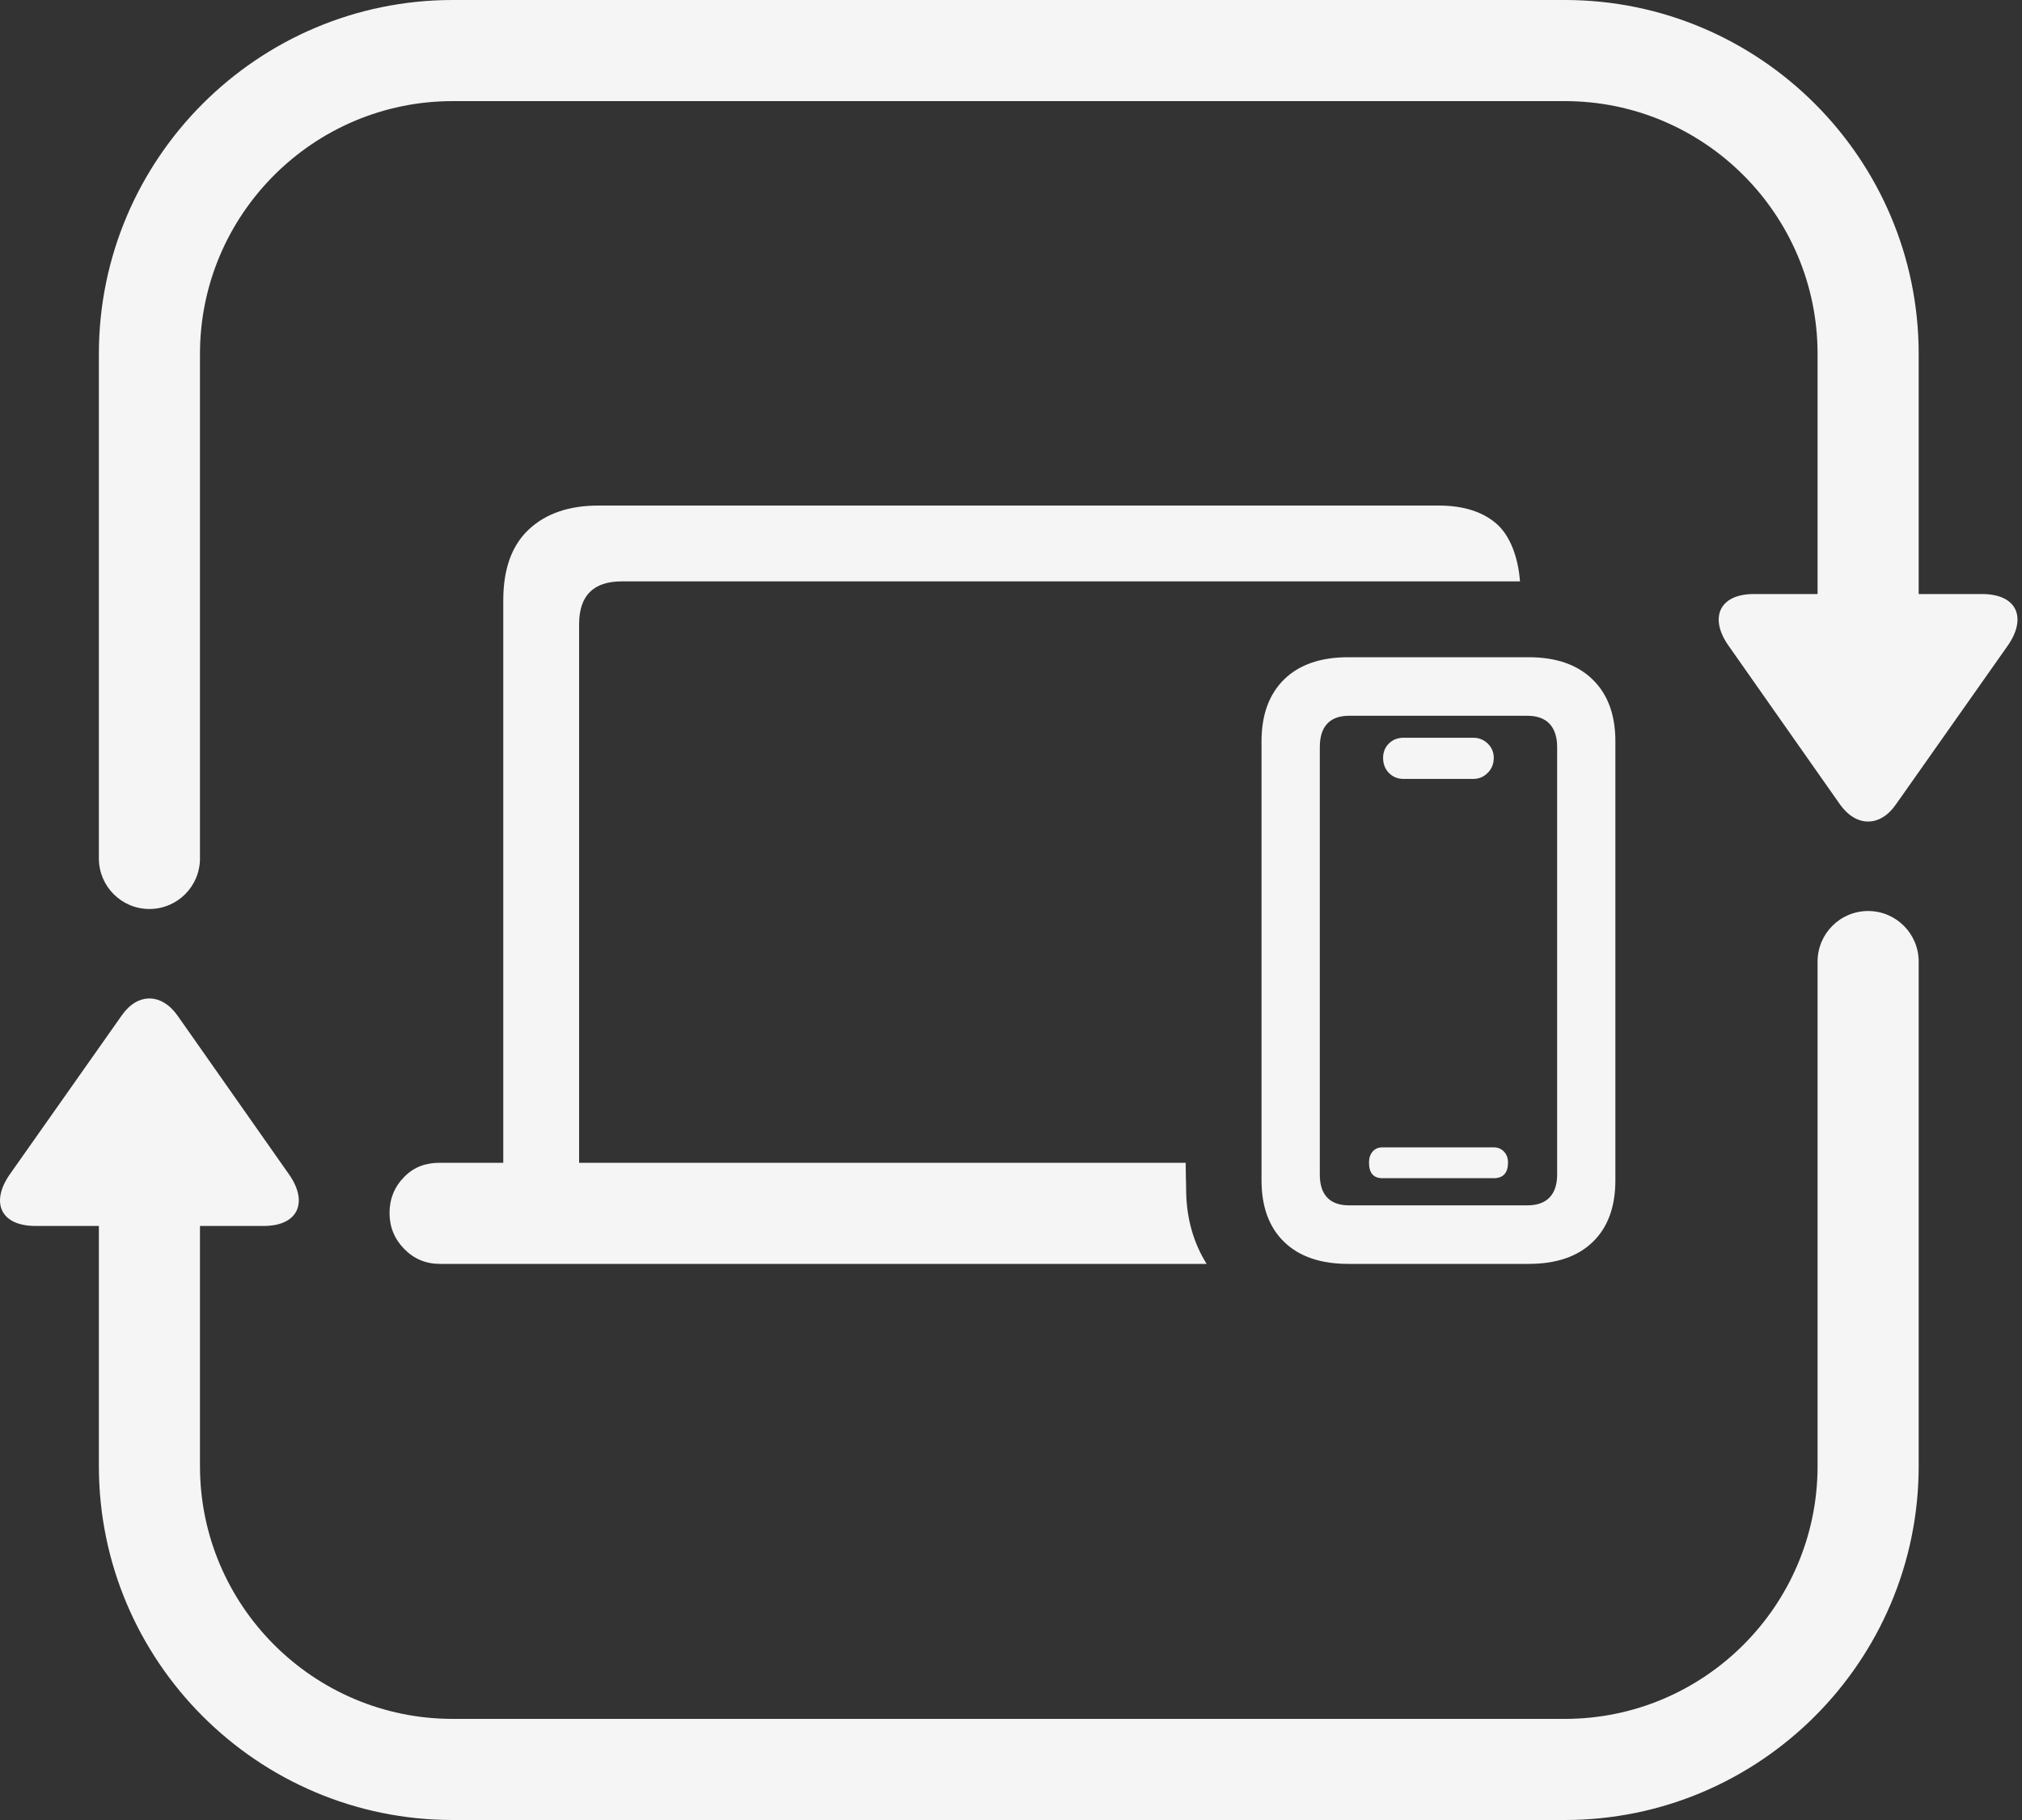 <?xml version="1.0" encoding="UTF-8"?> <svg xmlns="http://www.w3.org/2000/svg" width="40" height="36" viewBox="0 0 40 36" fill="none"><rect x="0" y="0" width="40" height="36" fill="#333333" stroke="none"/><path d="M37.956 19.02V29C37.956 32.859 34.815 36 30.956 36H8.956C5.097 36 1.956 32.859 1.956 29V24.25H0.705C-0.004 24.25 -0.191 23.768 0.203 23.216L2.408 20.086C2.723 19.633 3.195 19.643 3.51 20.086L5.715 23.226C6.099 23.768 5.912 24.25 5.213 24.25H3.956V29C3.956 31.757 6.199 34 8.956 34H30.956C33.713 34 35.956 31.757 35.956 29V19.02C35.956 18.468 36.403 18.02 36.956 18.02C37.509 18.02 37.956 18.468 37.956 19.02ZM39.207 11.75H37.956V7C37.956 3.141 34.815 0 30.956 0H8.956C5.097 0 1.956 3.141 1.956 7V16.98C1.956 17.532 2.403 17.98 2.956 17.98C3.509 17.98 3.956 17.532 3.956 16.98V7C3.956 4.243 6.199 2 8.956 2H30.956C33.713 2 35.956 4.243 35.956 7V11.75H34.698C33.999 11.75 33.812 12.232 34.196 12.774L36.401 15.914C36.716 16.357 37.189 16.367 37.504 15.914L39.709 12.784C40.102 12.232 39.915 11.75 39.207 11.75ZM25.405 13.437C25.704 13.145 26.127 13 26.672 13H30.241C30.781 13 31.201 13.145 31.502 13.437C31.805 13.729 31.956 14.138 31.956 14.662V23.347C31.956 23.871 31.807 24.278 31.508 24.567C31.209 24.856 30.787 25 30.241 25H26.672C26.127 25 25.704 24.856 25.405 24.567C25.106 24.278 24.956 23.871 24.956 23.347V14.662C24.956 14.138 25.106 13.729 25.405 13.437ZM26.109 23.232C26.109 23.432 26.156 23.583 26.254 23.686C26.35 23.79 26.496 23.842 26.69 23.842H30.214C30.407 23.842 30.554 23.79 30.654 23.686C30.753 23.583 30.804 23.432 30.804 23.232V14.777C30.804 14.577 30.753 14.423 30.654 14.317C30.554 14.211 30.407 14.158 30.214 14.158H26.69C26.496 14.158 26.35 14.211 26.254 14.317C26.156 14.423 26.109 14.577 26.109 14.777V23.232ZM28.458 10H11.838C11.258 10 10.798 10.157 10.461 10.473C10.124 10.788 9.956 11.255 9.956 11.874V23H8.7C8.424 23 8.189 23.082 7.996 23.28C7.802 23.477 7.706 23.715 7.706 23.992C7.706 24.269 7.802 24.506 7.996 24.704C8.189 24.901 8.424 25 8.7 25H23.87C23.612 24.587 23.477 24.116 23.465 23.585C23.465 23.485 23.463 23.385 23.459 23.285C23.457 23.184 23.456 23.1 23.456 23H11.456V12.349C11.456 12.066 11.526 11.854 11.667 11.712C11.807 11.571 12.018 11.5 12.3 11.5H30.069C30.033 11.028 29.877 10.596 29.601 10.357C29.326 10.119 28.945 10 28.458 10ZM27.765 15.407H29.146C29.257 15.407 29.353 15.366 29.431 15.287C29.511 15.207 29.55 15.109 29.55 14.991C29.55 14.879 29.511 14.785 29.431 14.708C29.353 14.632 29.257 14.593 29.146 14.593H27.765C27.648 14.593 27.55 14.632 27.474 14.708C27.398 14.785 27.361 14.879 27.361 14.991C27.361 15.109 27.398 15.207 27.474 15.287C27.55 15.366 27.648 15.407 27.765 15.407ZM27.348 23.305H29.548C29.736 23.305 29.832 23.202 29.832 22.995C29.832 22.907 29.805 22.834 29.751 22.778C29.697 22.722 29.628 22.695 29.548 22.695H27.348C27.267 22.695 27.202 22.722 27.154 22.778C27.105 22.834 27.082 22.907 27.082 22.995C27.082 23.202 27.17 23.305 27.348 23.305Z" fill="#F5F5F5"></path></svg> 